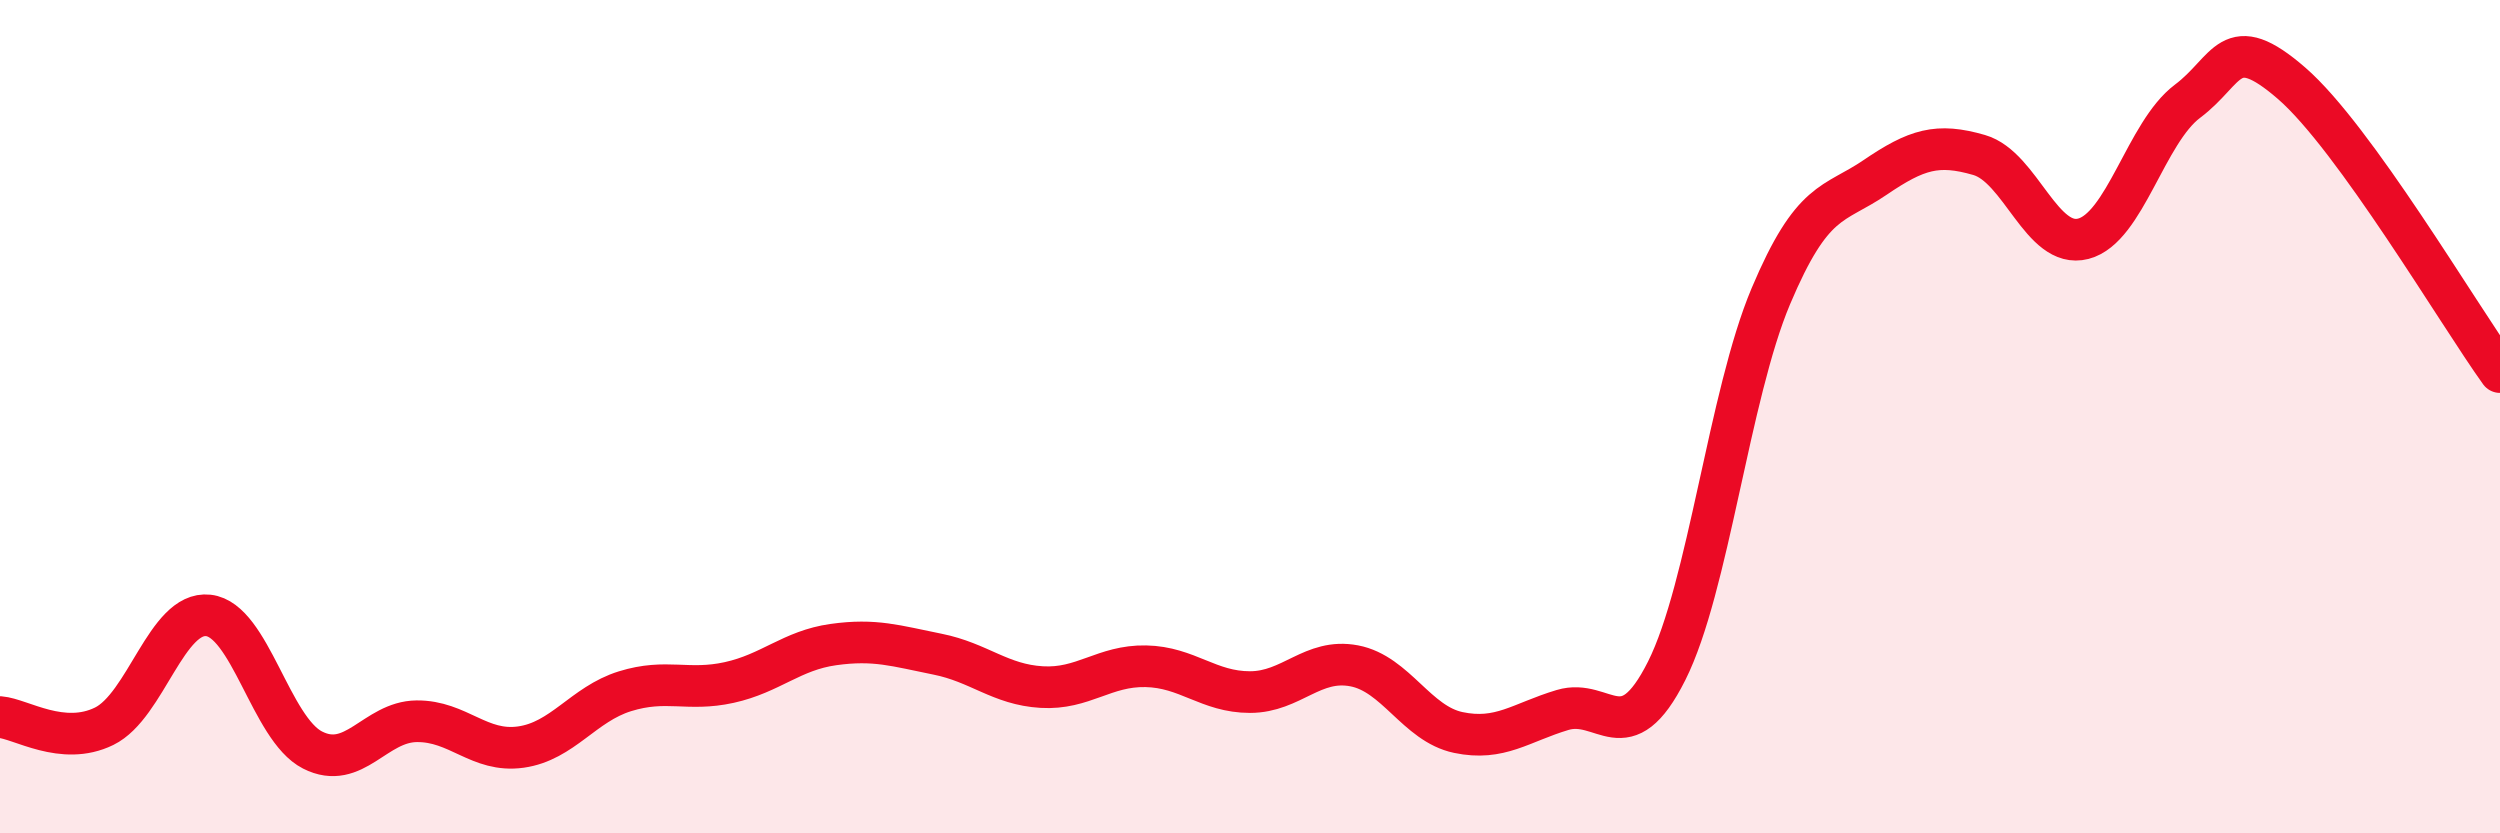 
    <svg width="60" height="20" viewBox="0 0 60 20" xmlns="http://www.w3.org/2000/svg">
      <path
        d="M 0,17.21 C 0.5,17.25 1.5,17.92 2.5,17.43 C 3.5,16.94 4,14.66 5,14.77 C 6,14.88 6.5,17.49 7.5,18 C 8.5,18.51 9,17.32 10,17.31 C 11,17.3 11.5,18.07 12.5,17.93 C 13.5,17.79 14,16.9 15,16.59 C 16,16.28 16.5,16.6 17.5,16.38 C 18.5,16.16 19,15.61 20,15.47 C 21,15.33 21.5,15.5 22.5,15.7 C 23.5,15.9 24,16.43 25,16.49 C 26,16.55 26.5,15.97 27.5,15.99 C 28.5,16.01 29,16.61 30,16.61 C 31,16.61 31.5,15.79 32.5,15.98 C 33.5,16.17 34,17.37 35,17.58 C 36,17.79 36.5,17.34 37.5,17.04 C 38.5,16.74 39,18.09 40,16.1 C 41,14.11 41.5,9.48 42.5,7.11 C 43.5,4.74 44,4.94 45,4.26 C 46,3.58 46.5,3.43 47.5,3.72 C 48.5,4.01 49,5.99 50,5.73 C 51,5.47 51.5,3.18 52.5,2.43 C 53.5,1.68 53.5,0.7 55,2 C 56.5,3.3 59,7.54 60,8.93L60 20L0 20Z"
        fill="#EB0A25"
        opacity="0.1"
        stroke-linecap="round"
        stroke-linejoin="round"
      />
      <path
        d="M 0,17.21 C 0.5,17.25 1.5,17.92 2.5,17.43 C 3.5,16.94 4,14.66 5,14.77 C 6,14.88 6.5,17.49 7.5,18 C 8.5,18.51 9,17.32 10,17.31 C 11,17.3 11.5,18.07 12.5,17.93 C 13.5,17.79 14,16.9 15,16.59 C 16,16.28 16.5,16.6 17.5,16.38 C 18.5,16.16 19,15.61 20,15.47 C 21,15.33 21.5,15.5 22.5,15.7 C 23.5,15.9 24,16.43 25,16.49 C 26,16.55 26.5,15.97 27.5,15.99 C 28.5,16.01 29,16.61 30,16.61 C 31,16.61 31.5,15.79 32.5,15.98 C 33.5,16.17 34,17.37 35,17.58 C 36,17.79 36.5,17.34 37.5,17.04 C 38.5,16.74 39,18.09 40,16.1 C 41,14.11 41.5,9.48 42.5,7.11 C 43.5,4.74 44,4.94 45,4.26 C 46,3.58 46.5,3.43 47.5,3.72 C 48.5,4.01 49,5.99 50,5.73 C 51,5.47 51.5,3.18 52.5,2.43 C 53.5,1.68 53.5,0.7 55,2 C 56.5,3.3 59,7.54 60,8.93"
        stroke="#EB0A25"
        stroke-width="1"
        fill="none"
        stroke-linecap="round"
        stroke-linejoin="round"
      />
    </svg>
  